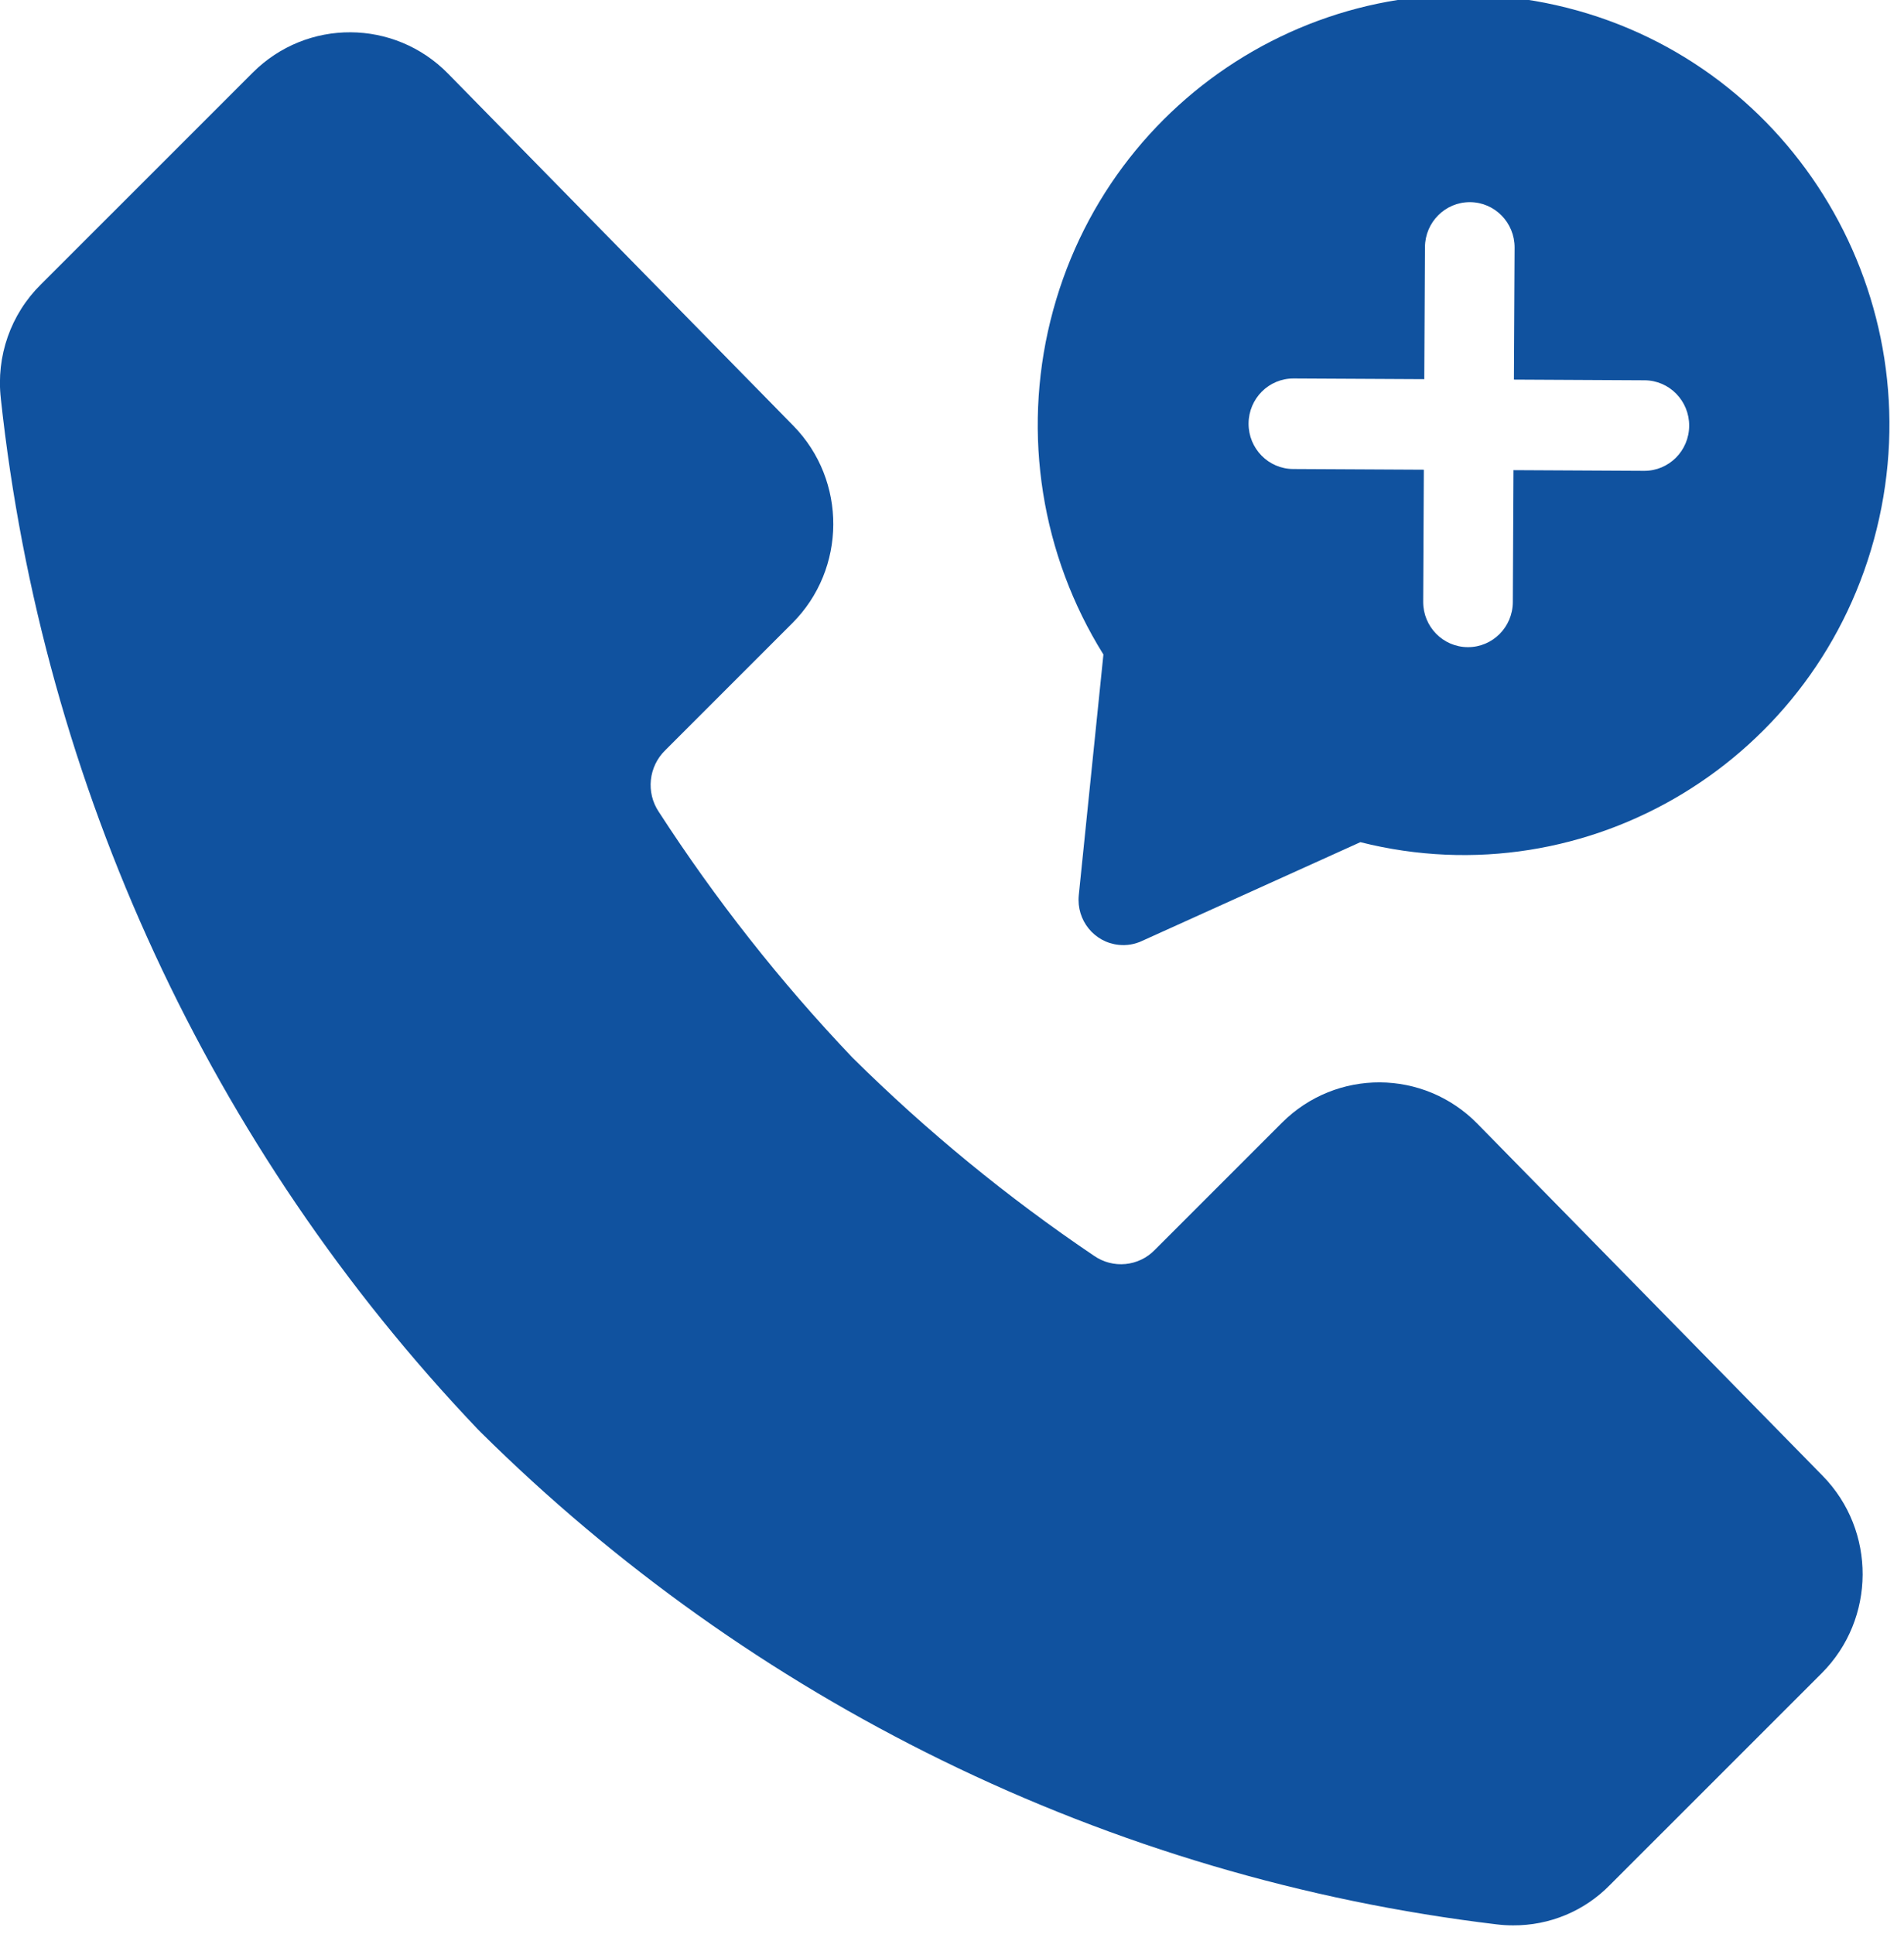 <?xml version="1.0" encoding="UTF-8"?> <svg xmlns="http://www.w3.org/2000/svg" height="65" viewBox="0 0 64 65" width="64"><g fill="#10529f" fill-rule="evenodd" transform="translate(0 -.175)"><path d="m37.09 22.169-.829 8.095c-.083.837.516 1.582 1.345 1.666.264.027.527-.015.768-.126l7.353-3.325c7.669 1.932 15.441-2.777 17.354-10.521 1.914-7.745-2.75-15.592-10.419-17.524-7.669-1.932-15.441 2.777-17.354 10.522-.946 3.827-.301 7.874 1.778 11.21zm10.77-6.208-4.392-.023c-.833-.004-1.503-.689-1.499-1.529.004-.841.682-1.518 1.514-1.514l4.392.023.023-4.435c.004-.841.682-1.518 1.514-1.514.833.004 1.503.689 1.499 1.529l-.023 4.435 4.392.023c.833.004 1.503.689 1.499 1.529-.004.841-.682 1.518-1.514 1.514l-4.392-.023-.022 4.435c-.004.841-.682 1.518-1.514 1.514-.833-.004-1.503-.689-1.499-1.529z"></path><path d="m.028 13.572c1.405 13.017 7.044 25.201 16.032 34.638.034.034.064.065.102.103 4.539 4.496 9.771 8.22 15.493 11.02 5.869 2.876 12.171 4.74 18.646 5.516.184.023.369.034.557.034 1.224.008 2.4-.479 3.258-1.358l7.119-7.117c1.819-1.822 1.835-4.789.034-6.63l-11.61-11.838c-1.804-1.837-4.742-1.853-6.566-.034l-4.272 4.272c-.542.563-1.413.647-2.053.198-2.897-1.955-5.609-4.177-8.095-6.638-.011-.011-.023-.023-.034-.034-2.414-2.537-4.588-5.299-6.494-8.243-.437-.65-.346-1.525.218-2.073l4.272-4.272c1.819-1.822 1.835-4.789.034-6.63l-11.61-11.838c-1.804-1.837-4.742-1.852-6.562-.034l-7.119 7.117c-1.017 1-1.514 2.419-1.349 3.842z"></path></g></svg> 